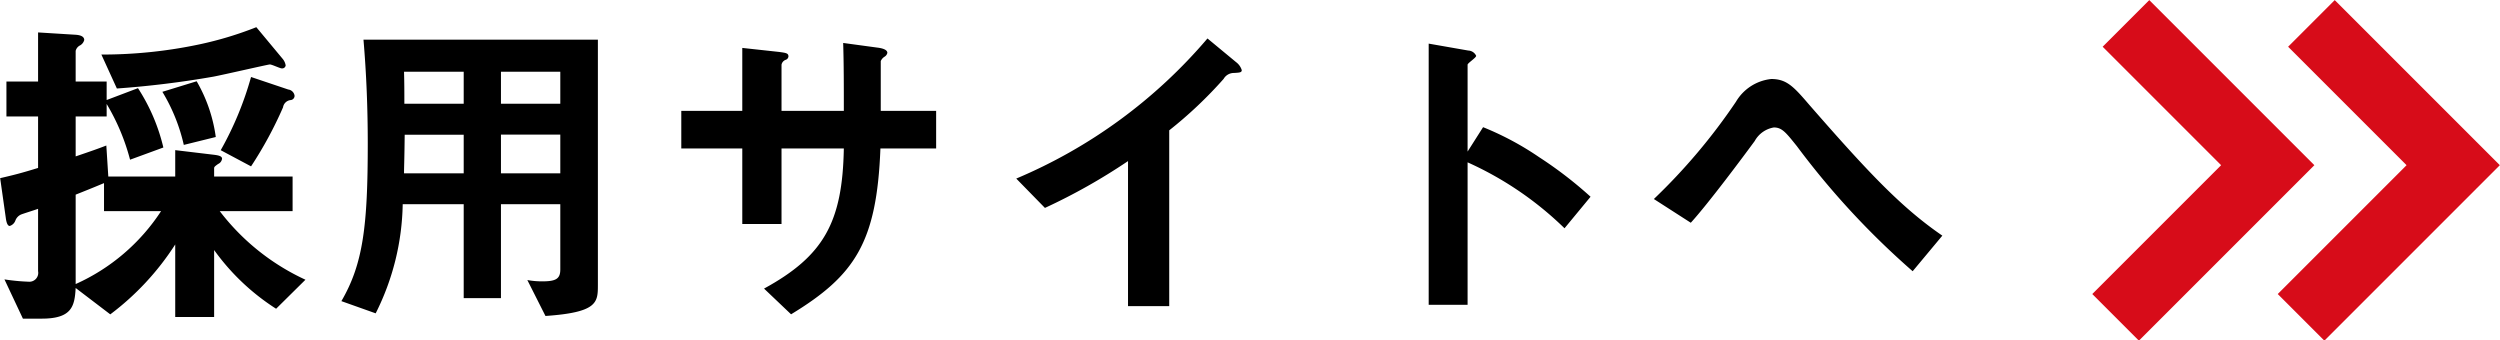 <svg id="グループ_23" data-name="グループ 23" xmlns="http://www.w3.org/2000/svg" width="151.66" height="20.656" viewBox="0 0 151.66 20.656">
  <defs>
    <style>
      .cls-1 {
        fill: none;
        stroke: #d70c19;
        stroke-width: 4px;
      }

      .cls-1, .cls-2 {
        fill-rule: evenodd;
      }
    </style>
  </defs>
  <path id="長方形_6" data-name="長方形 6" class="cls-1" d="M1218.22,41.984l8.6,8.6-9.23,9.23" transform="translate(-1089.25 -40.563)"/>
  <path id="長方形_6_のコピー" data-name="長方形 6 のコピー" class="cls-1" d="M1229.47,41.984l8.6,8.6-9.23,9.23" transform="translate(-1089.25 -40.563)"/>
  <path id="採用サイトへ" class="cls-2" d="M1107.78,57.532a13.806,13.806,0,0,1-5.2-4.161H1107v-2.1h-4.76v-0.48c0-.1.02-0.12,0.24-0.28a0.4,0.4,0,0,0,.24-0.32c0-.14-0.16-0.2-0.5-0.24l-2.34-.28v1.6h-4.06l-0.12-1.88c-0.52.2-.86,0.32-1.86,0.66V47.63h1.88V46.87a12.914,12.914,0,0,1,1.42,3.381l2.02-.74a11.419,11.419,0,0,0-1.54-3.6l-1.9.72V45.51h-1.88v-1.86a0.508,0.508,0,0,1,.28-0.34,0.531,0.531,0,0,0,.24-0.32c0-.2-0.2-0.3-0.54-0.32l-2.26-.14V45.51h-1.92v2.12h1.92v3.121c-1.04.32-1.44,0.42-2.3,0.62l0.34,2.4c0.04,0.32.12,0.5,0.24,0.5a0.532,0.532,0,0,0,.34-0.32,0.645,0.645,0,0,1,.36-0.38c0.28-.1.74-0.24,1.02-0.34v3.781a0.538,0.538,0,0,1-.58.64,12.412,12.412,0,0,1-1.46-.14l1.12,2.381h1.14c1.82,0,2-.74,2.06-1.86l2.1,1.6a16.317,16.317,0,0,0,3.94-4.241v4.4h2.36V55.732a13.686,13.686,0,0,0,3.76,3.561Zm-1.2-13a0.831,0.831,0,0,0-.2-0.42l-1.58-1.9a21.516,21.516,0,0,1-3.44,1.04,28.442,28.442,0,0,1-5.96.62l0.94,2.06a57.861,57.861,0,0,0,5.86-.72c0.54-.1,3.32-0.74,3.42-0.74,0.12,0,.62.24,0.72,0.24A0.212,0.212,0,0,0,1106.58,44.529Zm-7.56,8.842a12.087,12.087,0,0,1-5.18,4.421V52.371c0.4-.16.96-0.38,1.72-0.7v1.7h3.46Zm8.1-7a0.439,0.439,0,0,0-.38-0.38l-2.26-.76a19.914,19.914,0,0,1-1.84,4.441l1.84,0.98a23.875,23.875,0,0,0,1.94-3.581,0.521,0.521,0,0,1,.46-0.44A0.261,0.261,0,0,0,1107.12,46.37Zm-4.78,2.5a9.2,9.2,0,0,0-1.16-3.381l-2.08.64a10.809,10.809,0,0,1,1.3,3.221Zm23.18,8.982V42.969H1111.3c0.18,2.1.26,4.2,0.26,6.3,0,5-.28,7.3-1.6,9.562l2.08,0.74a15.249,15.249,0,0,0,1.64-6.621h3.7v5.7h2.26v-5.7h3.6v3.961c0,0.56-.26.72-1.08,0.72a4.9,4.9,0,0,1-.92-0.08l1.1,2.18C1125.5,59.513,1125.52,58.912,1125.52,57.852Zm-2.28-11h-3.6v-1.94h3.6V46.85Zm0,4.221h-3.6V48.73h3.6v2.34Zm-5.86-4.221h-3.6c0-.74,0-1.22-0.02-1.94h3.62V46.85Zm0,4.221h-3.62c0-.4.02-0.6,0.04-2.34h3.58v2.34Zm28.66-1.5V47.29h-3.36V44.269a0.6,0.6,0,0,1,.22-0.26,0.357,0.357,0,0,0,.18-0.24c0-.24-0.46-0.3-0.62-0.32l-2.06-.28c0.04,1.26.04,2.6,0.04,4.121h-3.78v-2.8a0.391,0.391,0,0,1,.26-0.3,0.241,0.241,0,0,0,.16-0.2c0-.2-0.14-0.22-0.6-0.28l-2.2-.24V47.29h-3.7v2.28h3.7v4.581h2.38V49.57h3.78c-0.08,4.481-1.22,6.521-4.84,8.5l1.64,1.56c3.88-2.36,5.2-4.361,5.42-10.062h3.38Zm18.54-4.761a0.959,0.959,0,0,0-.34-0.48l-1.74-1.44a31.05,31.05,0,0,1-11.6,8.5l1.74,1.78a35.854,35.854,0,0,0,5.04-2.841v8.8h2.5V48.47a25.607,25.607,0,0,0,3.3-3.121,0.717,0.717,0,0,1,.62-0.36C1164.5,44.97,1164.58,44.949,1164.58,44.809Zm21.16,7.682a24.485,24.485,0,0,0-3.12-2.4,17.859,17.859,0,0,0-3.4-1.82l-0.94,1.48V44.489c0-.1.52-0.42,0.52-0.54a0.55,0.55,0,0,0-.48-0.32l-2.4-.42V59.053h2.36V50.411a20.36,20.36,0,0,1,5.88,4Zm21.34,2.36c-2.48-1.7-4.48-3.821-8.06-7.922-0.96-1.12-1.38-1.58-2.32-1.58a2.829,2.829,0,0,0-2.14,1.38,35.921,35.921,0,0,1-4.98,5.9l2.24,1.44c1.06-1.16,3.22-4.061,3.88-4.961a1.629,1.629,0,0,1,1.16-.82c0.5,0,.74.32,1.4,1.14a48.49,48.49,0,0,0,7.02,7.582Z" transform="translate(-1089.25 -40.563)"/>
</svg>
